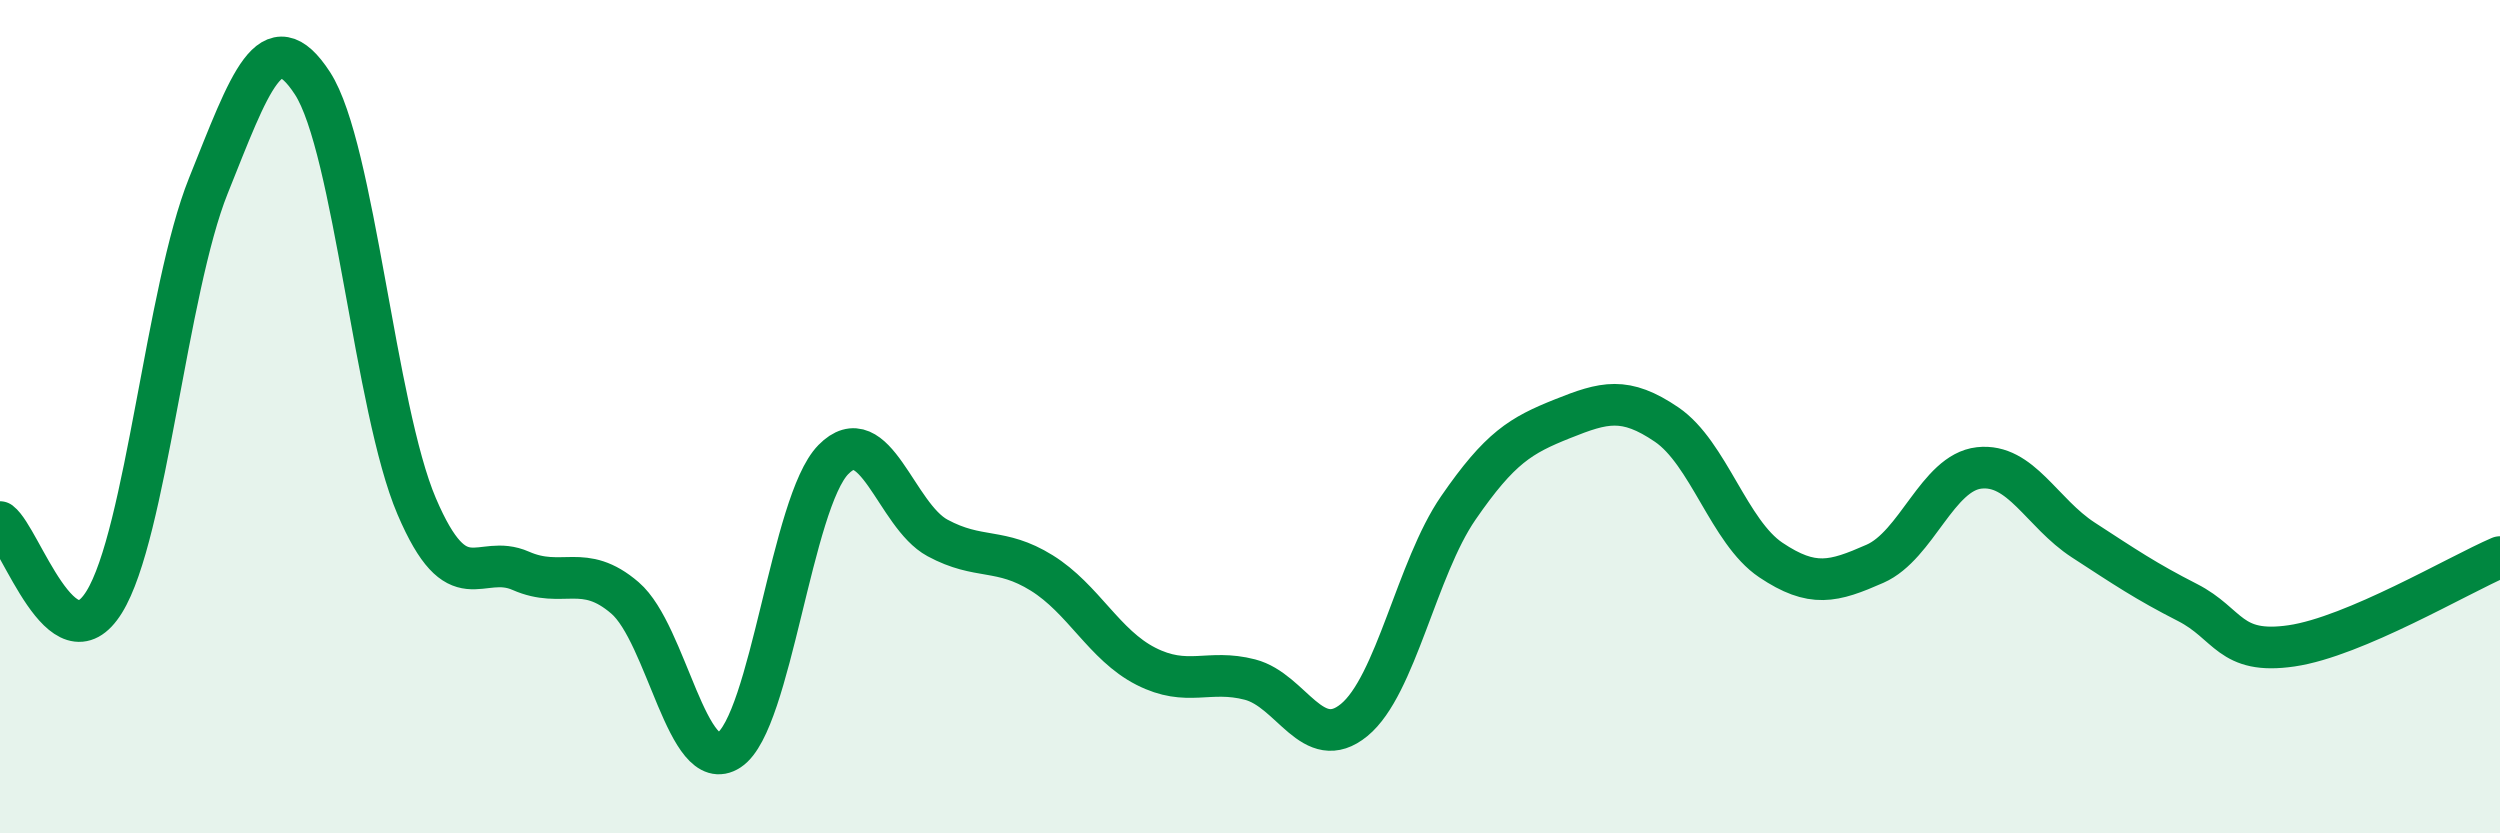 
    <svg width="60" height="20" viewBox="0 0 60 20" xmlns="http://www.w3.org/2000/svg">
      <path
        d="M 0,12.53 C 0.5,12.91 1.5,16.06 2.5,14.45 C 3.5,12.84 4,6.95 5,4.46 C 6,1.97 6.5,0.46 7.5,2 C 8.5,3.54 9,9.81 10,12.15 C 11,14.49 11.5,13.26 12.5,13.7 C 13.5,14.14 14,13.49 15,14.35 C 16,15.21 16.5,18.66 17.5,18 C 18.5,17.34 19,12.05 20,11.03 C 21,10.01 21.5,12.37 22.5,12.91 C 23.5,13.45 24,13.13 25,13.75 C 26,14.37 26.5,15.48 27.5,15.99 C 28.5,16.5 29,16.05 30,16.31 C 31,16.57 31.5,18.1 32.5,17.28 C 33.5,16.46 34,13.64 35,12.19 C 36,10.74 36.5,10.45 37.5,10.05 C 38.5,9.65 39,9.51 40,10.19 C 41,10.87 41.5,12.77 42.5,13.44 C 43.5,14.11 44,13.97 45,13.53 C 46,13.09 46.5,11.34 47.5,11.23 C 48.5,11.12 49,12.31 50,12.96 C 51,13.61 51.5,13.95 52.5,14.46 C 53.5,14.97 53.5,15.72 55,15.5 C 56.5,15.28 59,13.8 60,13.37L60 20L0 20Z"
        fill="#008740"
        opacity="0.1"
        stroke-linecap="round"
        stroke-linejoin="round"
      />
      <path
        d="M 0,12.53 C 0.5,12.91 1.5,16.06 2.5,14.45 C 3.5,12.84 4,6.95 5,4.46 C 6,1.97 6.5,0.46 7.5,2 C 8.5,3.54 9,9.81 10,12.15 C 11,14.49 11.5,13.26 12.5,13.7 C 13.5,14.14 14,13.49 15,14.35 C 16,15.21 16.5,18.66 17.5,18 C 18.5,17.34 19,12.05 20,11.03 C 21,10.01 21.5,12.37 22.5,12.91 C 23.5,13.45 24,13.13 25,13.75 C 26,14.37 26.5,15.48 27.5,15.99 C 28.5,16.5 29,16.05 30,16.31 C 31,16.57 31.5,18.1 32.5,17.28 C 33.5,16.46 34,13.64 35,12.19 C 36,10.74 36.5,10.45 37.5,10.05 C 38.5,9.65 39,9.51 40,10.19 C 41,10.87 41.5,12.77 42.5,13.44 C 43.5,14.11 44,13.97 45,13.53 C 46,13.09 46.5,11.34 47.5,11.23 C 48.5,11.12 49,12.31 50,12.96 C 51,13.61 51.5,13.95 52.5,14.46 C 53.5,14.97 53.5,15.72 55,15.5 C 56.5,15.28 59,13.8 60,13.37"
        stroke="#008740"
        stroke-width="1"
        fill="none"
        stroke-linecap="round"
        stroke-linejoin="round"
      />
    </svg>
  